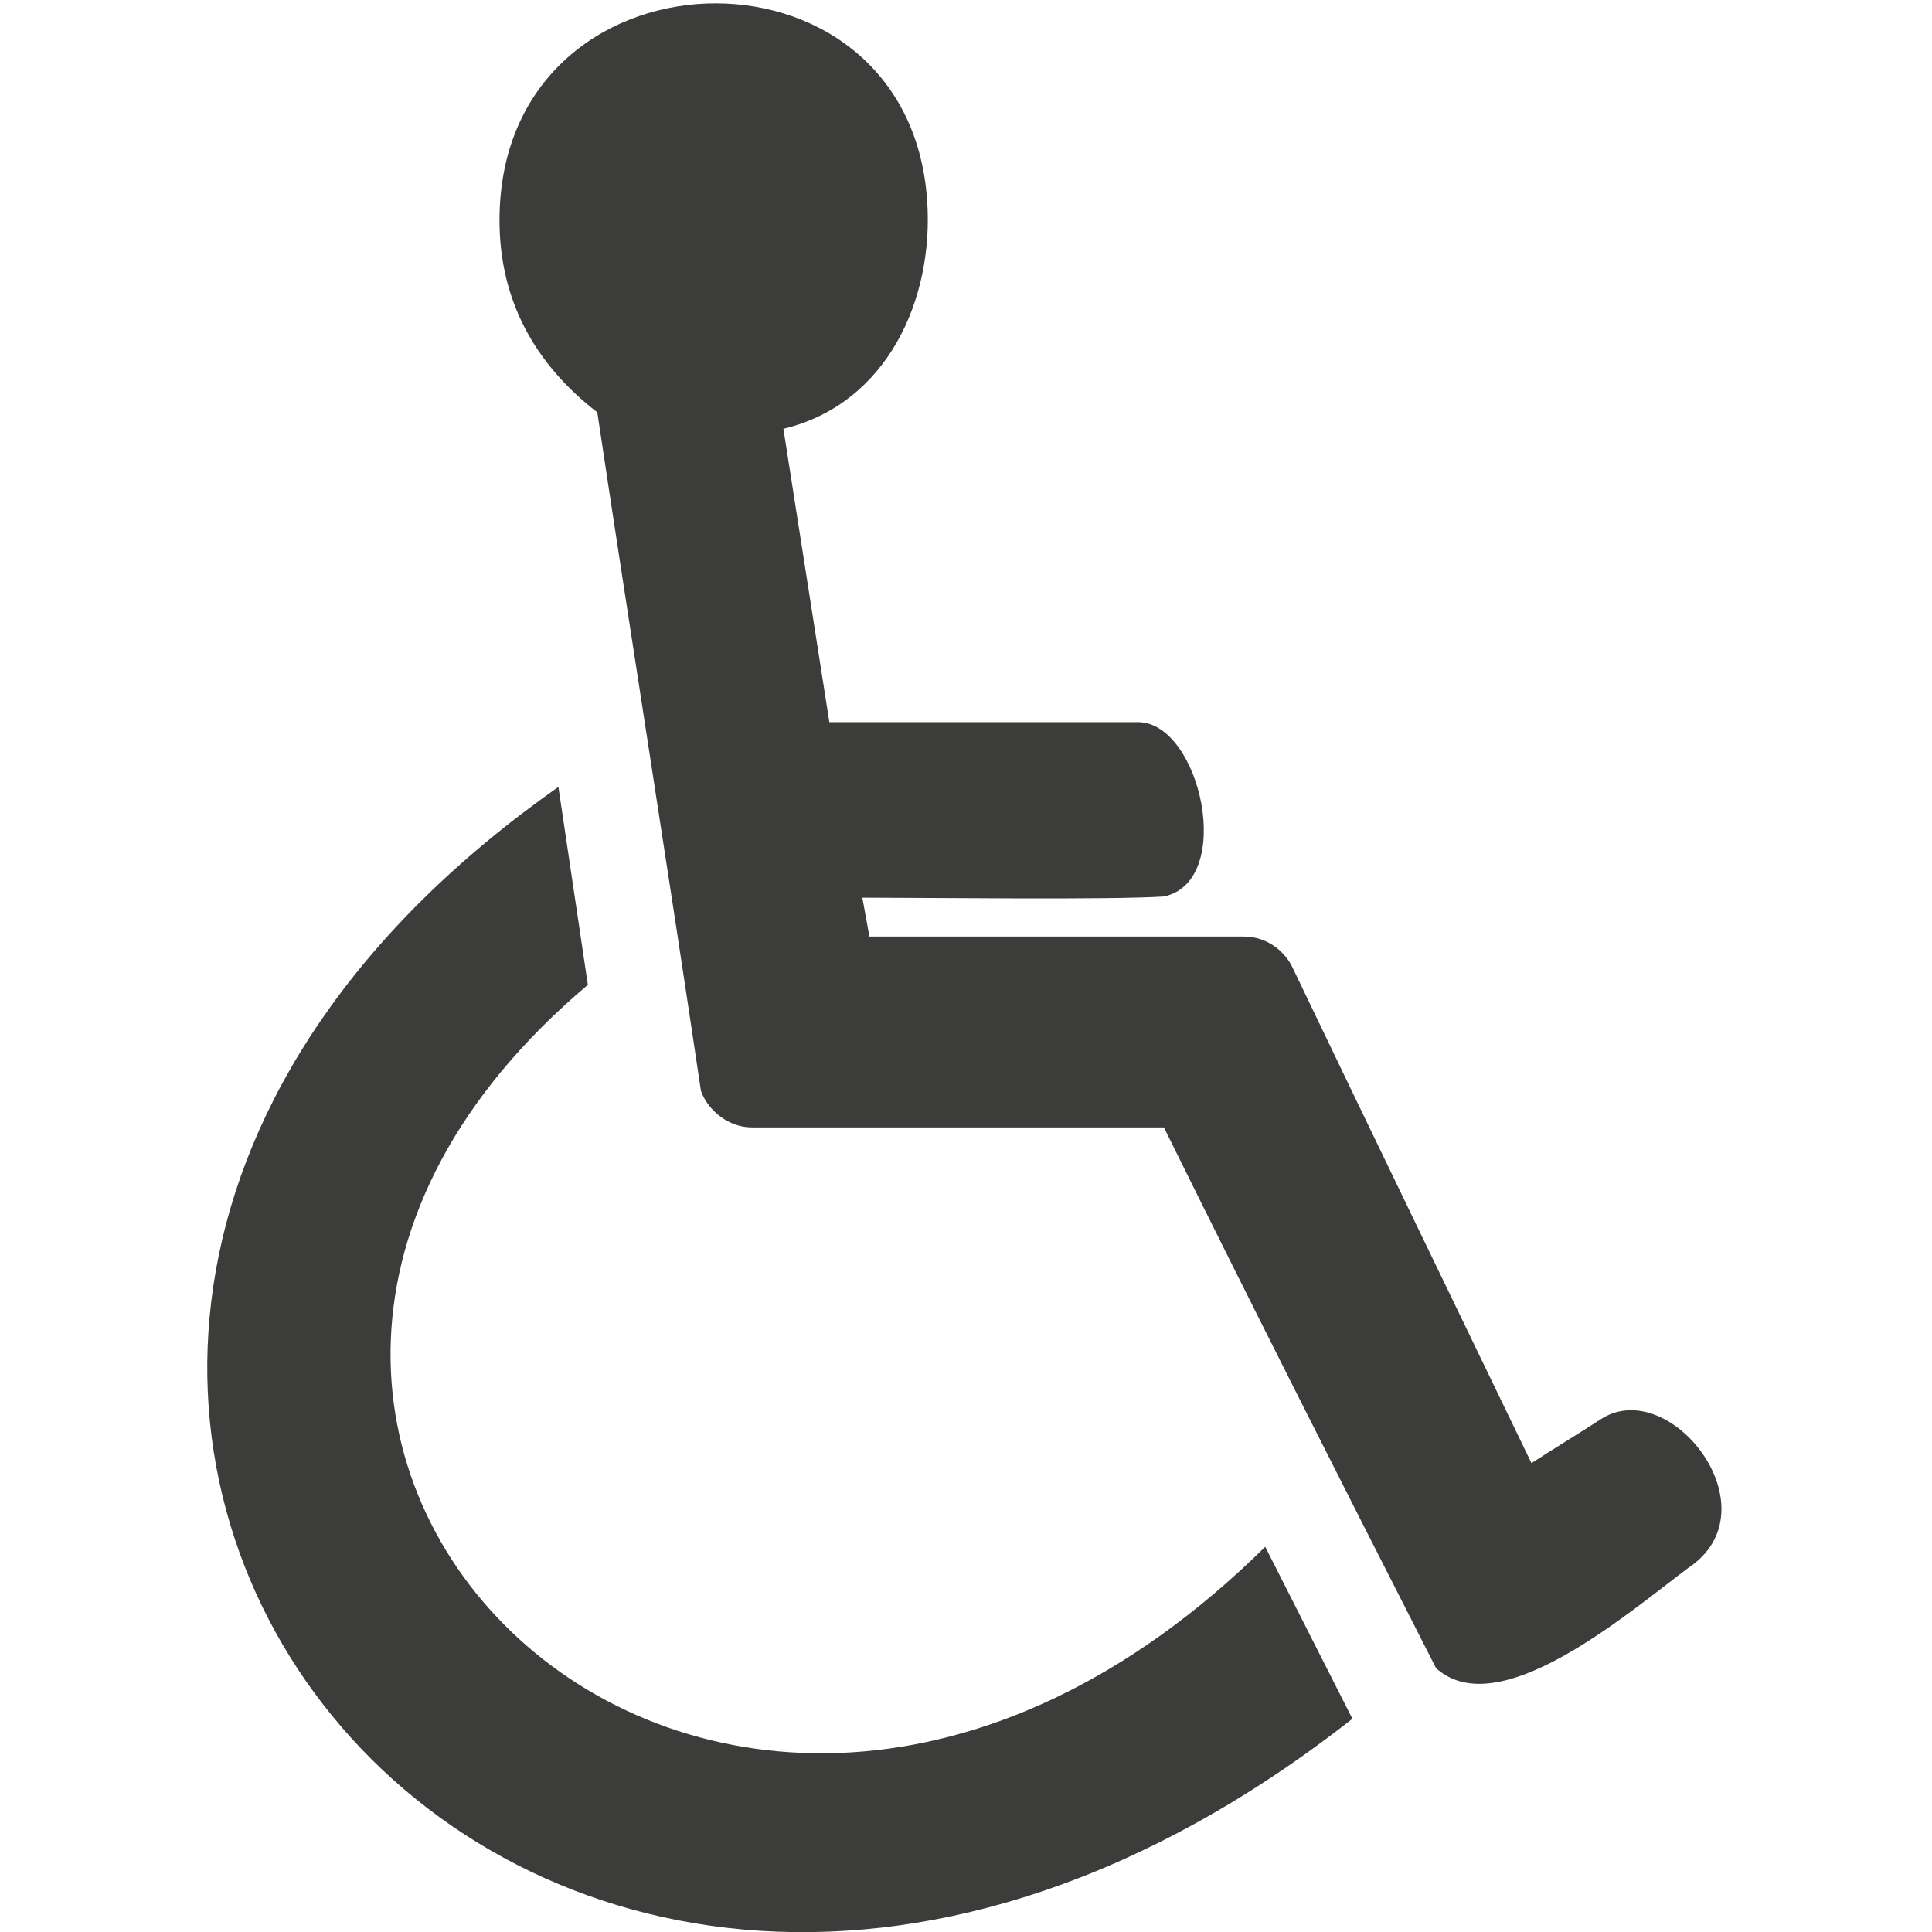 <?xml version="1.0" encoding="utf-8"?>
<!-- Generator: Adobe Illustrator 23.0.3, SVG Export Plug-In . SVG Version: 6.00 Build 0)  -->
<svg version="1.1" id="Ebene_1" xmlns="http://www.w3.org/2000/svg" xmlns:xlink="http://www.w3.org/1999/xlink" x="0px" y="0px"
	 viewBox="0 0 164 164" style="enable-background:new 0 0 164 164;" xml:space="preserve">
<style type="text/css">
	.st0{fill-rule:evenodd;clip-rule:evenodd;fill:#3C3C3B;}
</style>
<path class="st0" d="M66.5,36.4c1.3,8.3,2.6,16.6,3.9,24.9c8.7,0,17.5,0,26.2,0c5.3,0,8.3,13.5,2.2,14.8c-4.6,0.3-20.2,0.1-25.6,0.1
	c0.2,1.1,0.4,2.2,0.6,3.3c10.6,0,21.2,0,31.8,0c1.9,0,3.5,1.2,4.2,2.8c6.7,14,13.5,28,20.2,41.9c2-1.3,4-2.5,6-3.8
	c5.9-3.6,14.7,7.8,7.3,12.7c-5.2,3.9-16.1,13.3-21.4,8.5c-7.9-15.5-15.5-30.5-23.1-45.9c-11.7,0-23.3,0-35,0c-1.9,0-3.7-1.4-4.3-3.1
	c-2.9-19.5-5.9-38.3-8.8-57.6c-5.3-4.1-8.3-9.5-8.3-16.3C42.4-5,77.1-6.1,78.7,17C79.3,25.4,75.3,34.3,66.5,36.4L66.5,36.4z
	 M49.9,83.6l-2.5-16.8c-70.3,49.4-3.3,134.6,67.4,79.1l-7.4-14.6C60.5,177.6,4.6,121.8,49.9,83.6z"/>
</svg>
